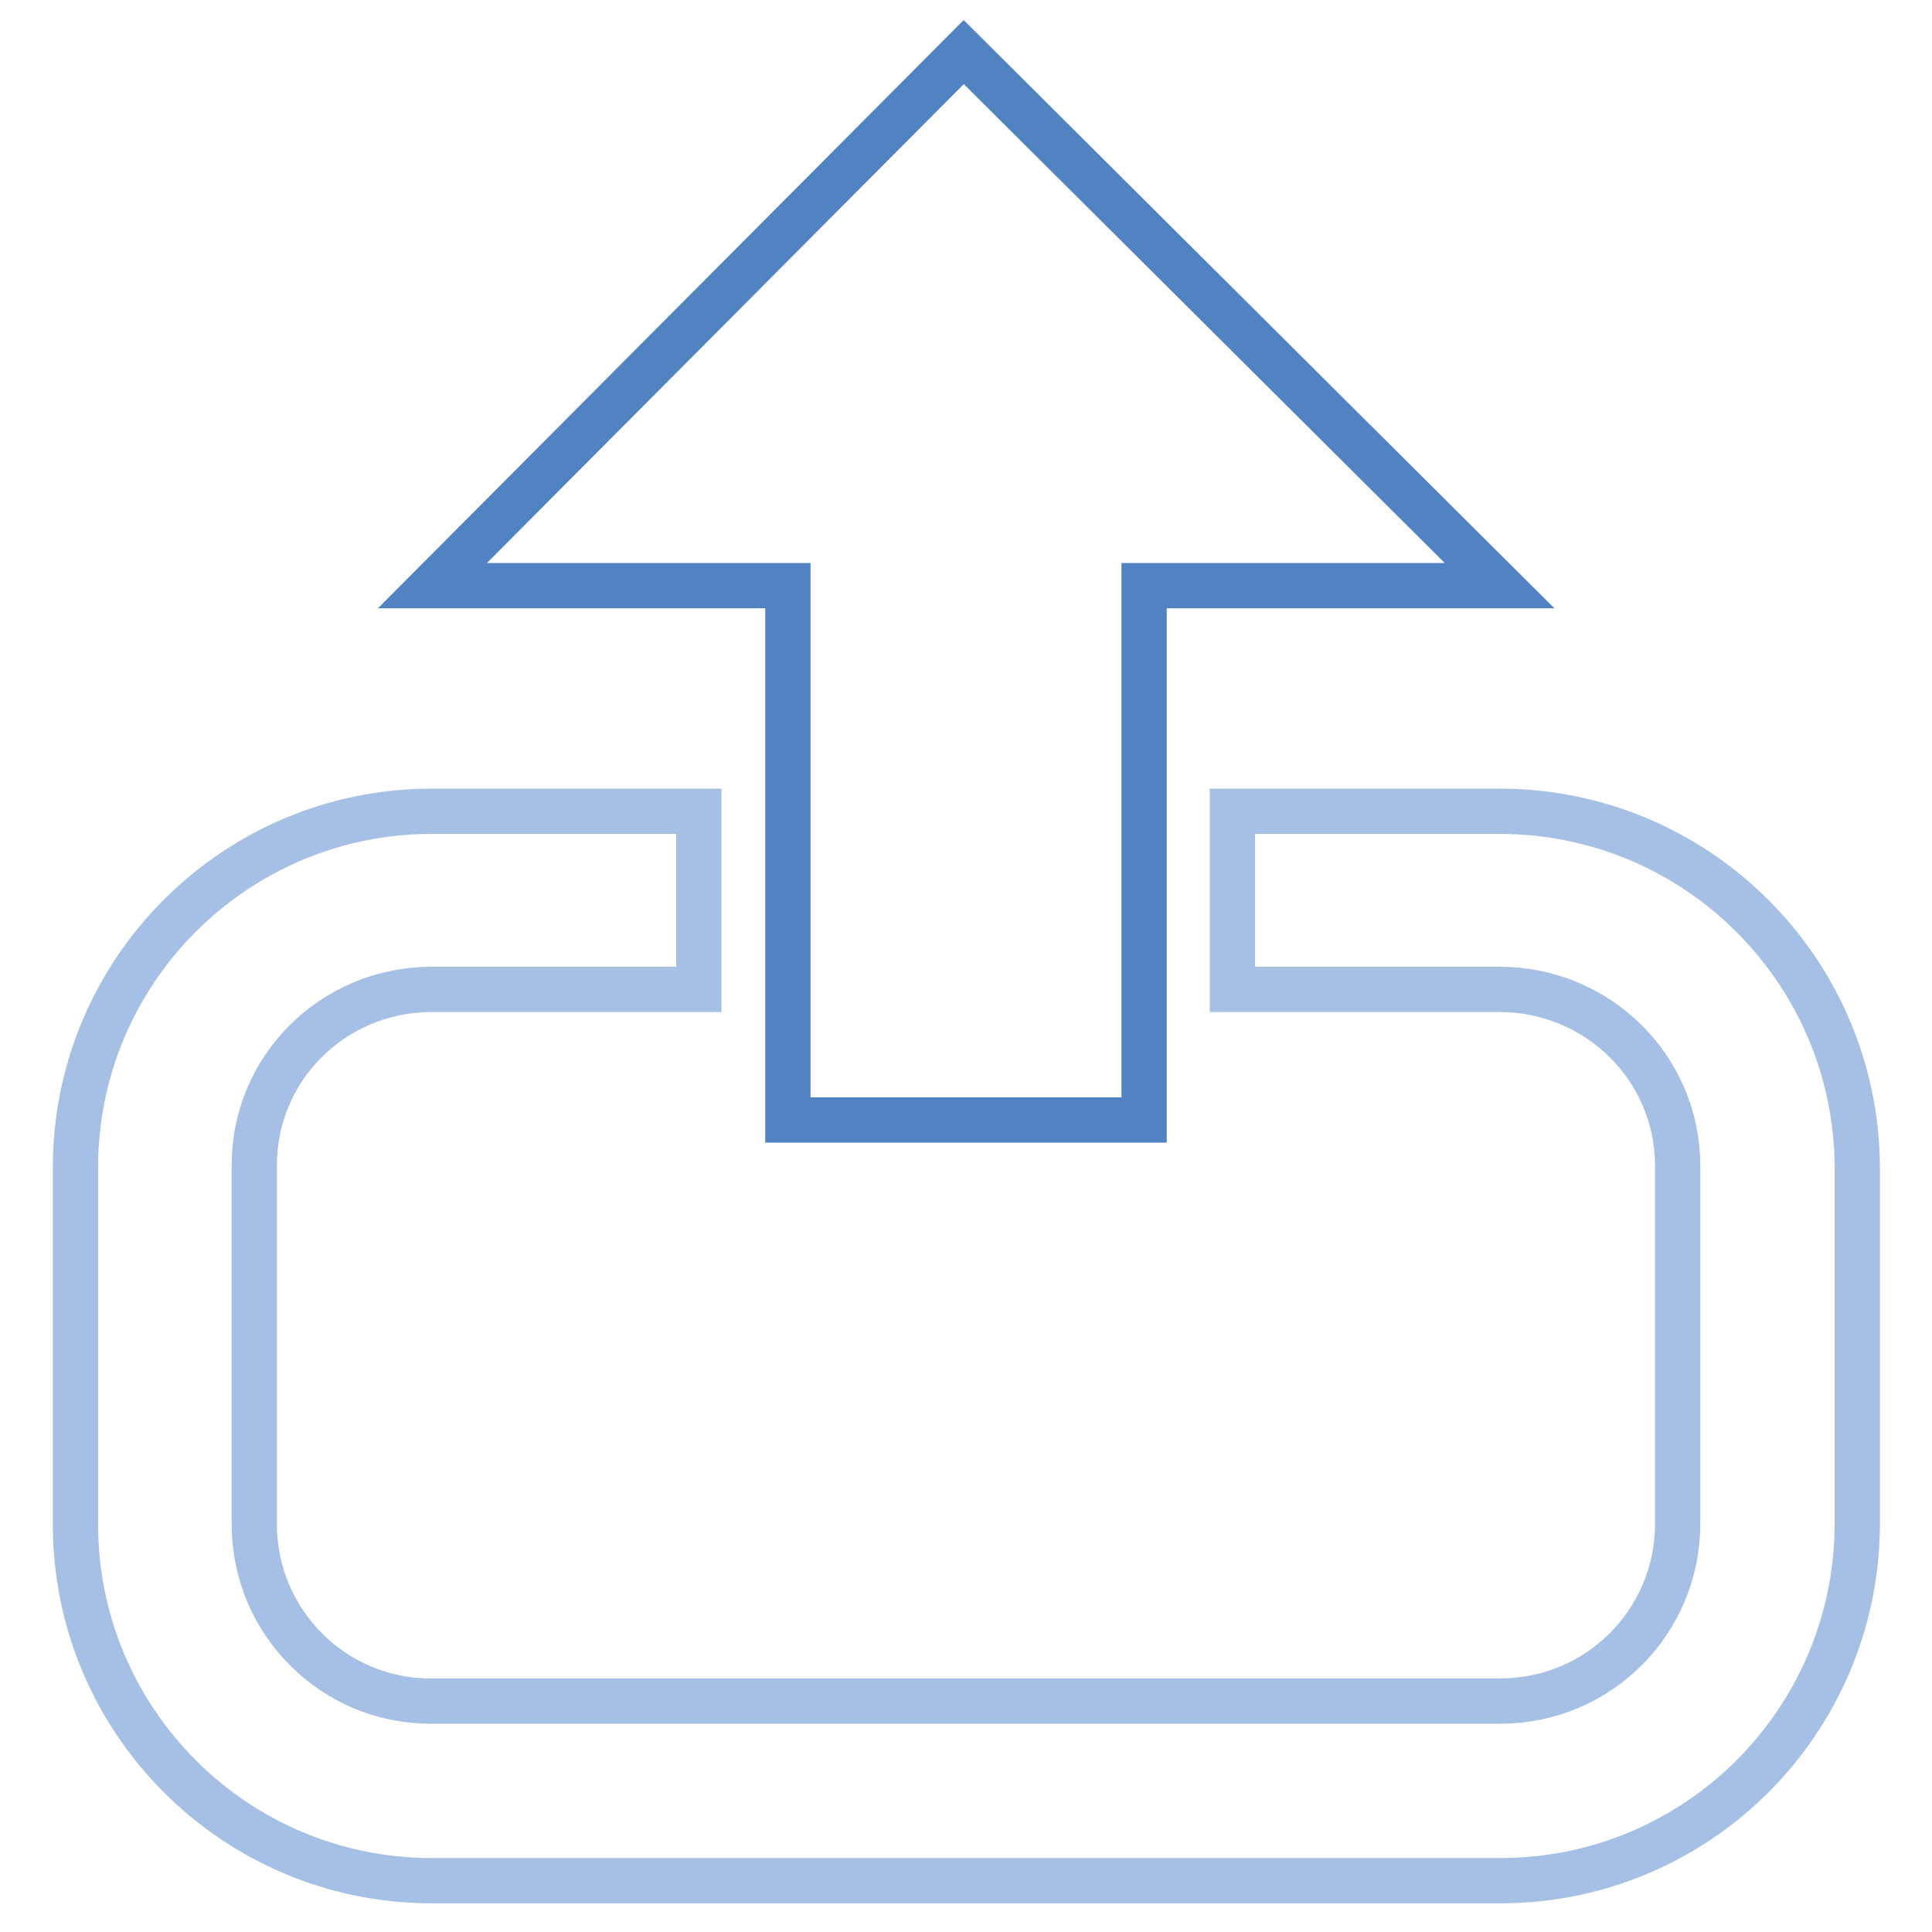 <?xml version="1.0" encoding="utf-8"?>
<!-- Svg Vector Icons : http://www.onlinewebfonts.com/icon -->
<!DOCTYPE svg PUBLIC "-//W3C//DTD SVG 1.1//EN" "http://www.w3.org/Graphics/SVG/1.1/DTD/svg11.dtd">
<svg version="1.1" xmlns="http://www.w3.org/2000/svg" xmlns:xlink="http://www.w3.org/1999/xlink" x="0px" y="0px" viewBox="0 0 256 256" enable-background="new 0 0 256 256" xml:space="preserve">
<g> <path stroke-width="6" fill-opacity="0" stroke="#a5c0e4"  d="M198.7,107.5h-35.4v23.6h35.4c13,0,23.6,10.4,23.6,23.4c0,0,0,0.1,0,0.1v47.3c0,13-10.5,23.5-23.5,23.5 c0,0-0.1,0-0.1,0H57.2c-12.9,0.1-23.5-10.4-23.5-23.4c0-0.1,0-0.1,0-0.2v-47.3C33.6,141.7,44,131.2,57,131.1c0.1,0,0.1,0,0.2,0 h35.4v-23.6H57.2c-26,0-47.2,21.1-47.2,47.2l0,0v47.3c0,26,21.1,47.2,47.2,47.2h141.6c26.1,0,47.2-21.1,47.3-47.2v-47.3 C246,128.6,224.8,107.5,198.7,107.5z"/> <path stroke-width="6" fill-opacity="0" stroke="#5183c3"  d="M127.7,6.9L57.3,77.6h47.1v70.8h47.2V77.6h47.1L127.7,6.9z"/></g>
</svg>
